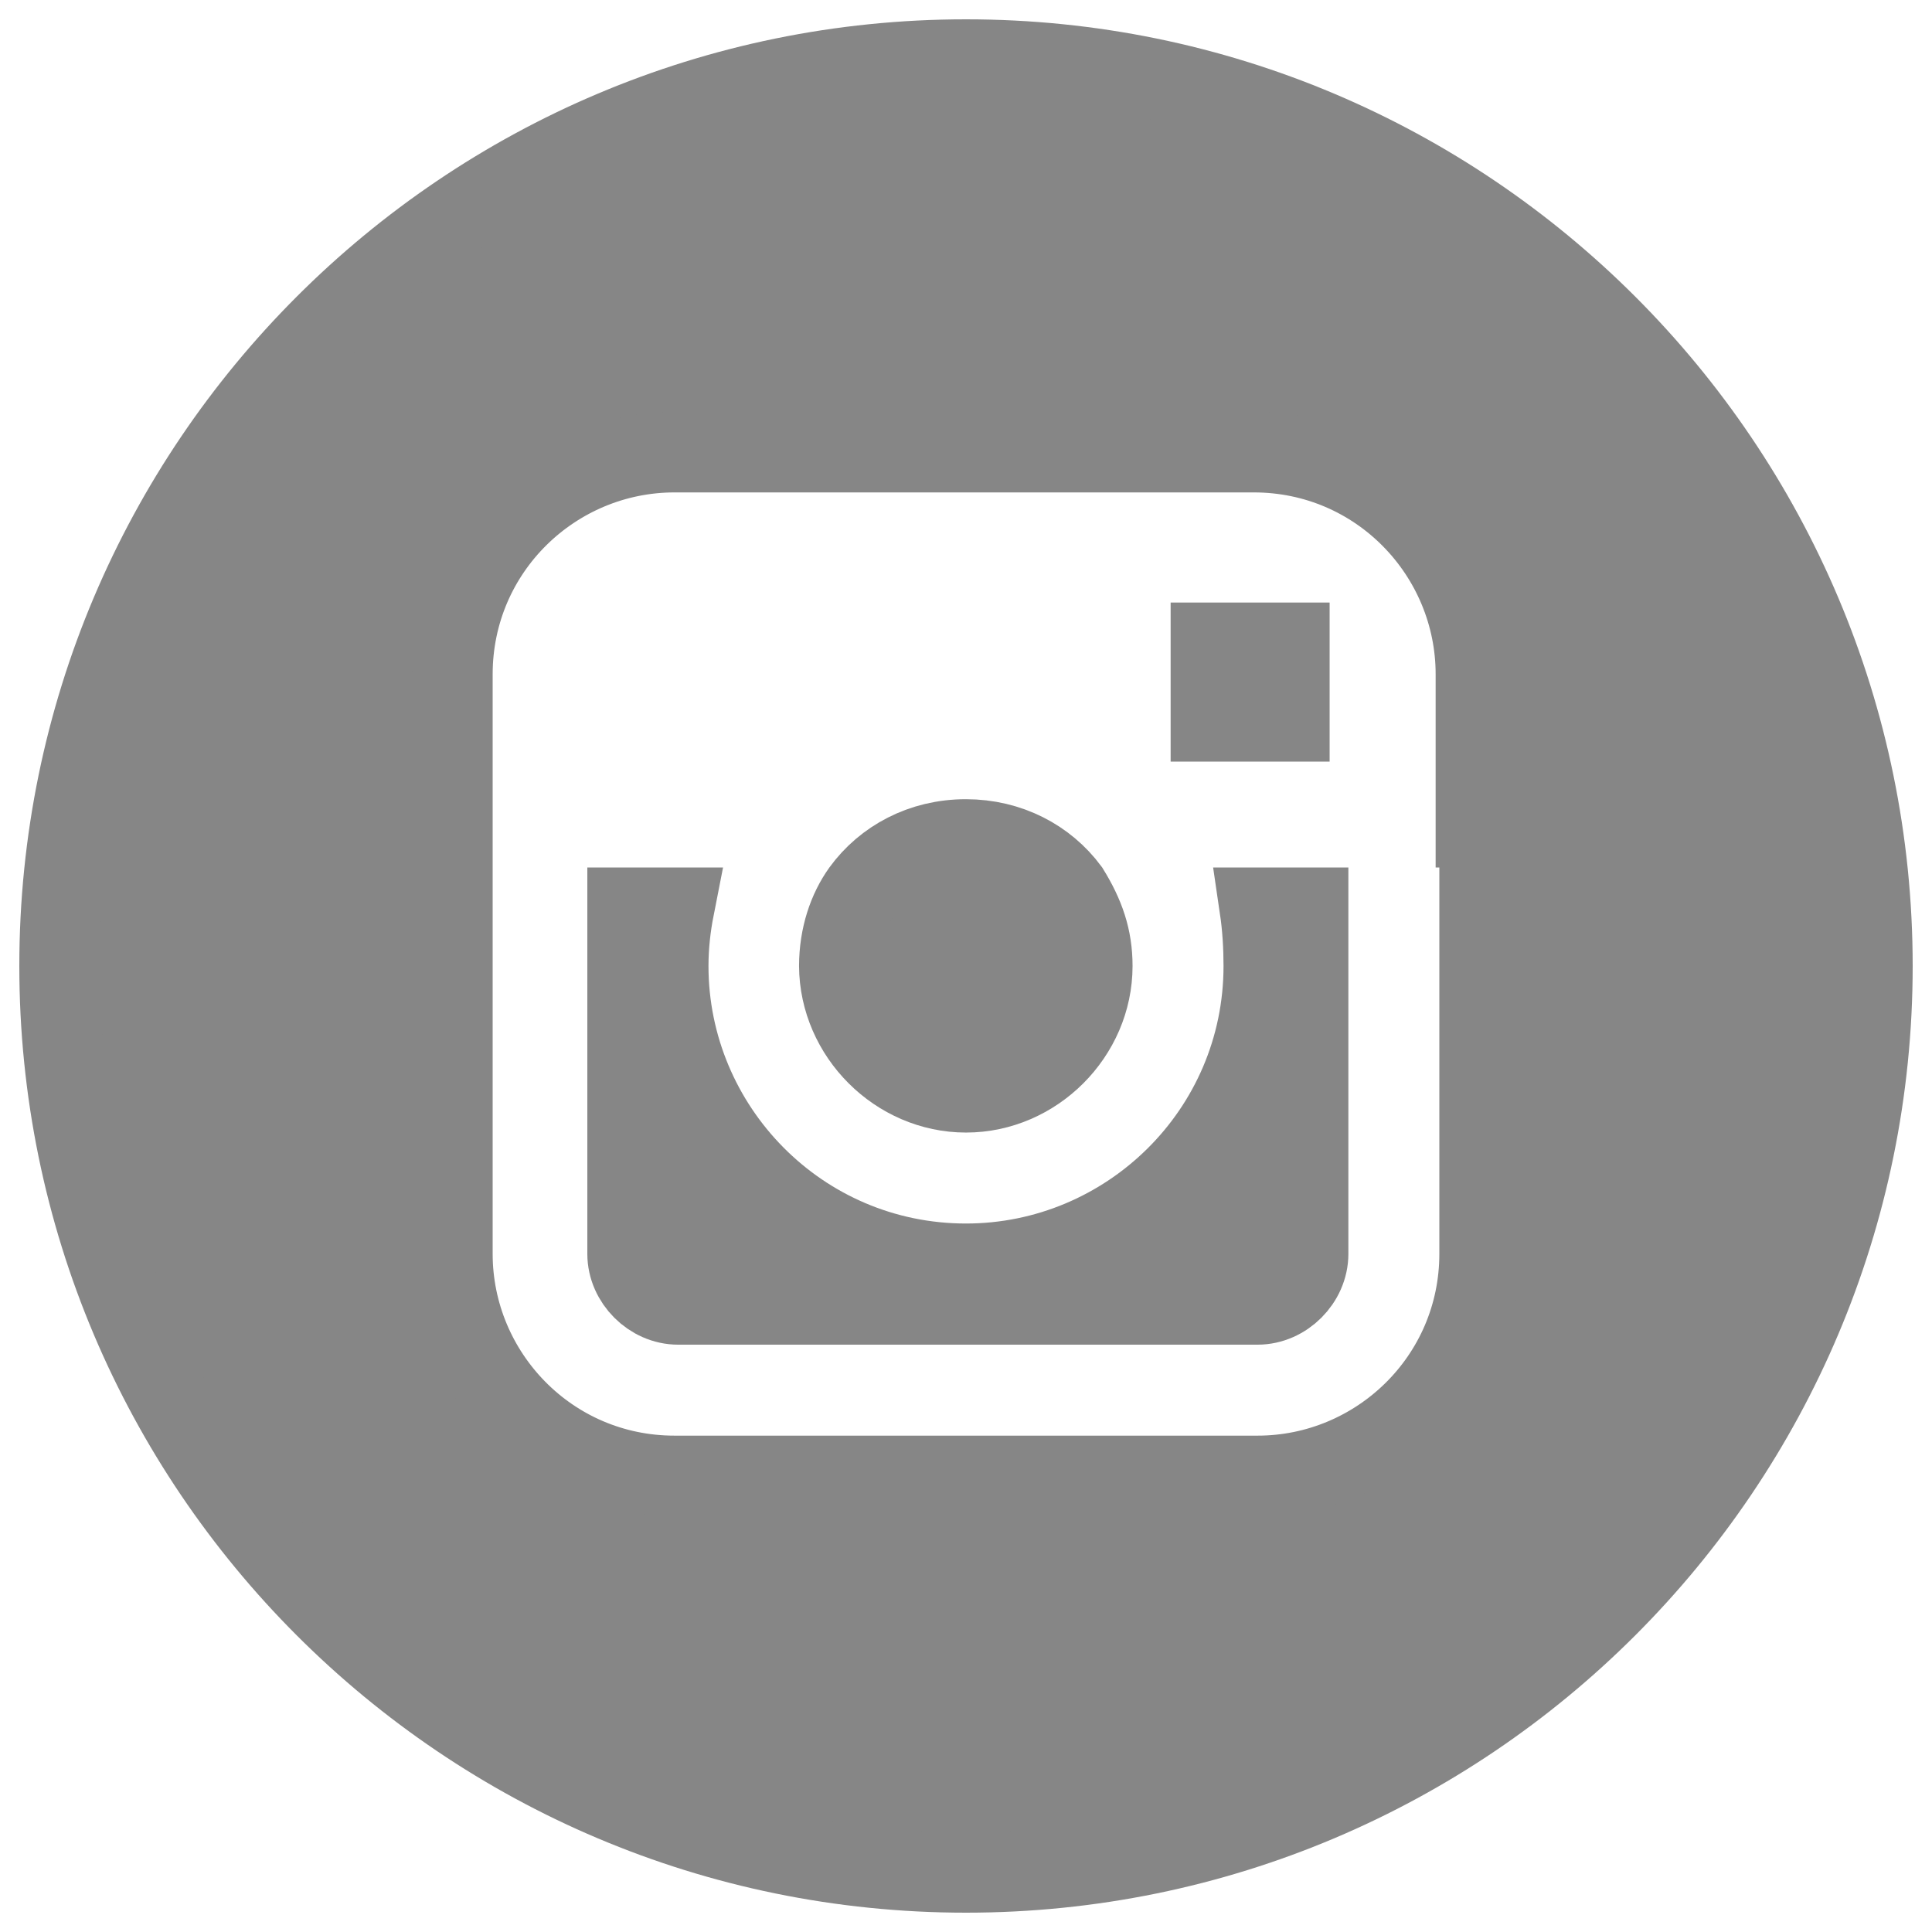 <svg width="24" height="24" viewBox="0 0 24 24" fill="none" xmlns="http://www.w3.org/2000/svg">
<path d="M12 15.699C14.011 15.699 15.699 14.069 15.699 12C15.699 11.765 15.685 11.52 15.649 11.276H16.25V15.576C16.25 15.91 15.957 16.204 15.622 16.204H8.424C8.09 16.204 7.796 15.911 7.796 15.576V11.276H8.374C8.328 11.51 8.301 11.754 8.301 12C8.301 14.011 9.931 15.699 12 15.699Z" fill="#868686" stroke="#868686"/>
<path d="M15.042 7.985H16.017V8.961H15.042V7.985Z" fill="#868686" stroke="#868686"/>
<path d="M13.569 12C13.569 12.851 12.852 13.569 12 13.569C11.149 13.569 10.431 12.852 10.426 11.999C10.427 11.63 10.537 11.308 10.709 11.068C10.992 10.68 11.453 10.428 11.998 10.428C12.536 10.428 12.994 10.675 13.277 11.056C13.47 11.368 13.569 11.651 13.569 12Z" fill="#868686" stroke="#868686"/>
<path d="M18.38 10.776V10.276H18.334V8.376C18.334 6.882 17.128 5.617 15.576 5.617H8.378C6.885 5.617 5.62 6.823 5.62 8.376V10.776V15.576C5.62 17.069 6.826 18.334 8.378 18.334H15.622C17.115 18.334 18.38 17.128 18.38 15.576V10.776ZM0.74 12C0.74 5.784 5.784 0.74 12 0.74C18.216 0.74 23.26 5.784 23.26 12C23.26 18.216 18.216 23.26 12 23.26C5.784 23.26 0.74 18.216 0.74 12Z" fill="#868686" stroke="#868686"/>
</svg>
